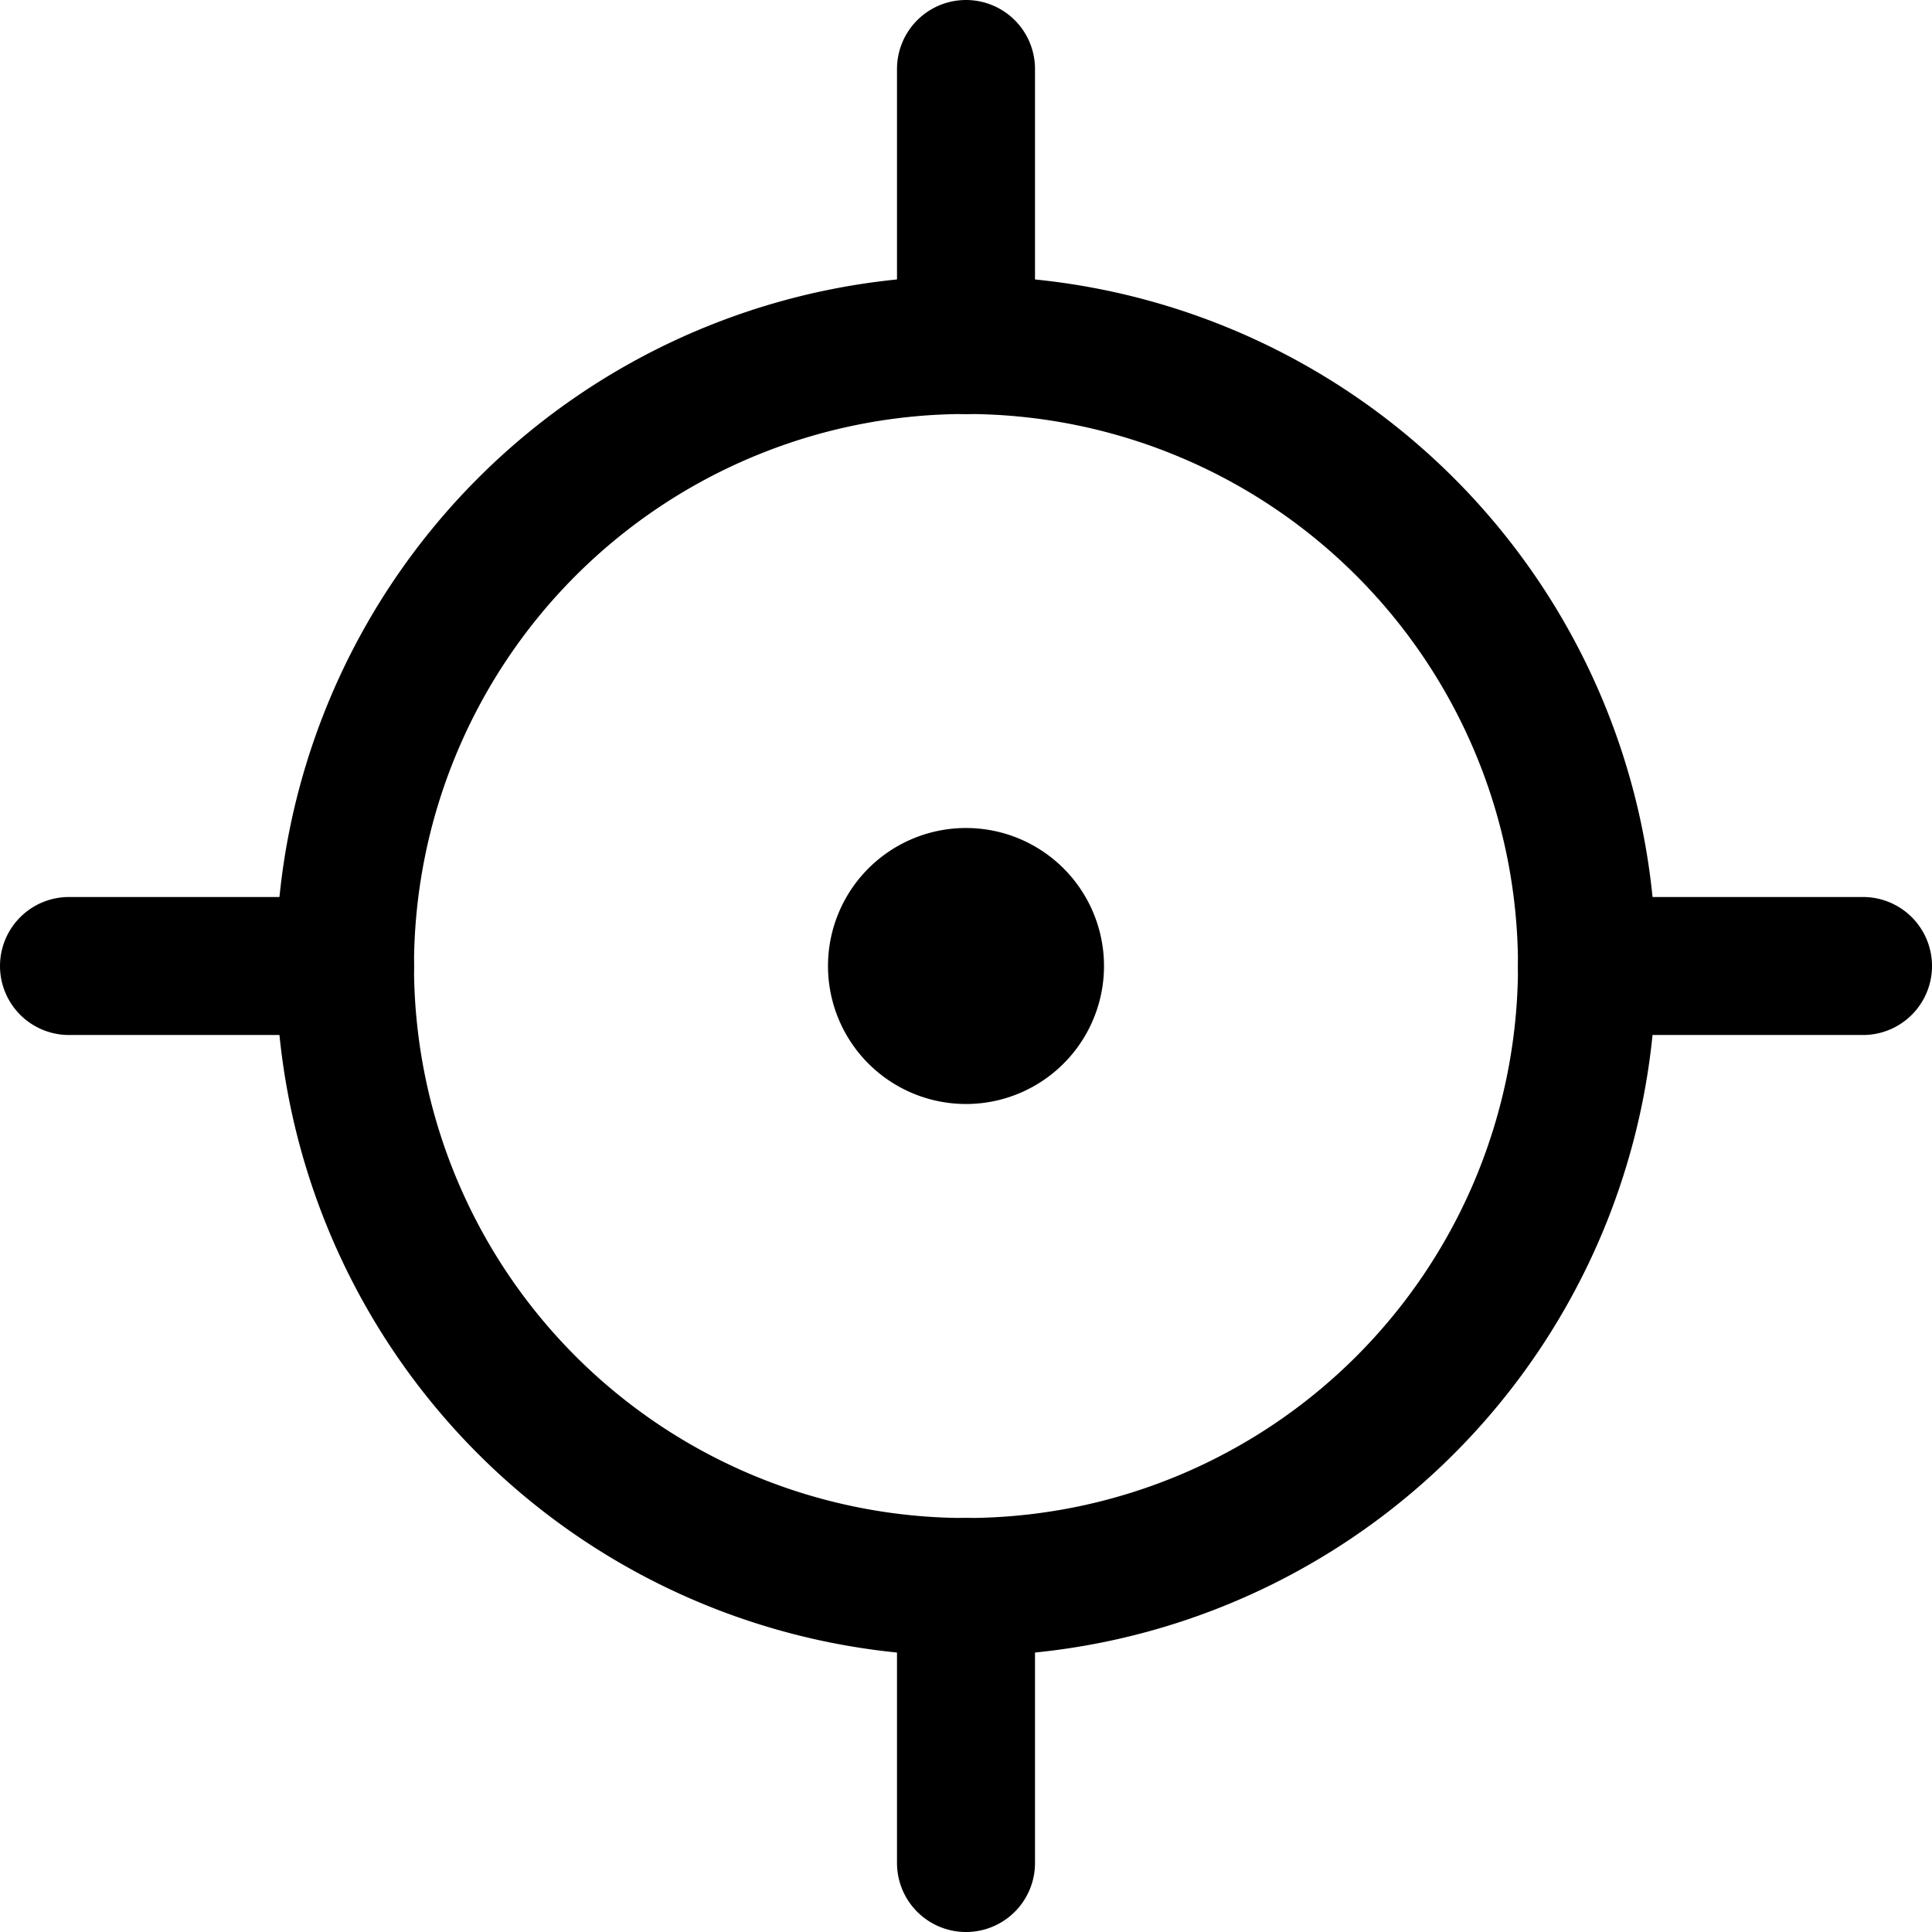 <?xml version="1.0" encoding="utf-8"?>
<!-- Generator: www.svgicons.com -->
<svg xmlns="http://www.w3.org/2000/svg" width="800" height="800" viewBox="0 0 14 14">
<g fill="none" stroke="currentColor" stroke-linecap="round" stroke-linejoin="round"><path d="M7 11.5a4.5 4.5 0 1 0 0-9a4.5 4.5 0 0 0 0 9"/><path d="M7 7.5a.5.5 0 1 0 0-1a.5.5 0 0 0 0 1m0-5v-2m0 13v-2M11.5 7h2M.5 7h2"/></g>
</svg>